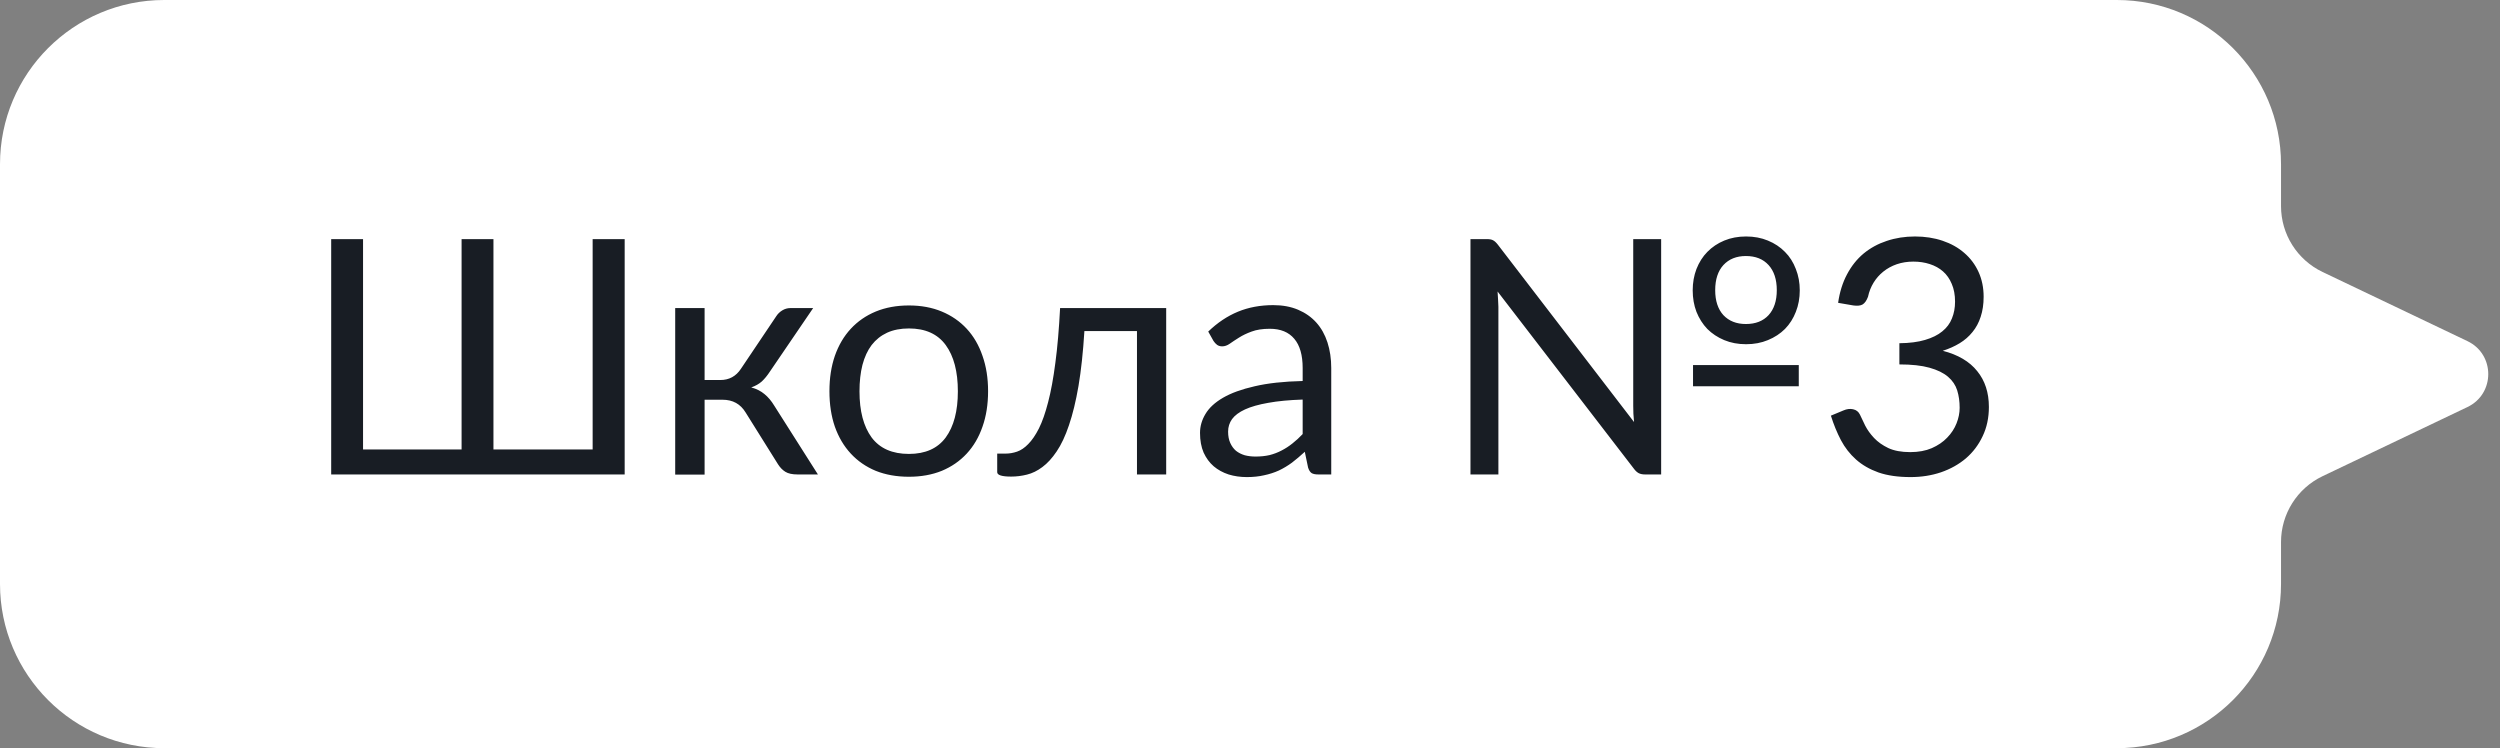 <?xml version="1.0" encoding="UTF-8"?> <svg xmlns="http://www.w3.org/2000/svg" width="137" height="41" viewBox="0 0 137 41" fill="none"><rect x="0" y="0" width="137" height="41" fill="#808080" stroke="none"/><path d="M9 0C4.029 0 0 4.029 0 9V32C0 36.971 4.029 41 9 41H116C120.971 41 125 36.971 125 32V29.705C125 28.163 125.886 26.759 127.277 26.095L135.218 22.305C136.736 21.58 136.736 19.42 135.218 18.695L127.277 14.905C125.886 14.241 125 12.837 125 11.295V9C125 4.029 120.971 0 116 0H9Z" fill="white"></path><path d="M34.232 13.103V26H18.149V13.103H19.895V24.632H25.295V13.103H27.041V24.632H32.477V13.103H34.232ZM42.536 17.333C42.62 17.201 42.731 17.093 42.869 17.009C43.007 16.925 43.154 16.883 43.31 16.883H44.561L42.194 20.357C42.05 20.579 41.9 20.762 41.744 20.906C41.588 21.044 41.396 21.152 41.168 21.23C41.456 21.308 41.699 21.431 41.897 21.599C42.095 21.761 42.272 21.971 42.428 22.229L44.822 26H43.706C43.418 26 43.196 25.952 43.04 25.856C42.884 25.76 42.749 25.622 42.635 25.442L40.862 22.607C40.58 22.139 40.157 21.905 39.593 21.905H38.612V26.009H37.001V16.883H38.612V20.825H39.476C39.956 20.825 40.331 20.621 40.601 20.213L42.536 17.333ZM49.809 16.739C50.475 16.739 51.075 16.85 51.609 17.072C52.143 17.294 52.599 17.609 52.977 18.017C53.355 18.425 53.643 18.92 53.841 19.502C54.045 20.078 54.147 20.723 54.147 21.437C54.147 22.157 54.045 22.805 53.841 23.381C53.643 23.957 53.355 24.449 52.977 24.857C52.599 25.265 52.143 25.58 51.609 25.802C51.075 26.018 50.475 26.126 49.809 26.126C49.137 26.126 48.531 26.018 47.991 25.802C47.457 25.58 47.001 25.265 46.623 24.857C46.245 24.449 45.954 23.957 45.75 23.381C45.552 22.805 45.453 22.157 45.453 21.437C45.453 20.723 45.552 20.078 45.75 19.502C45.954 18.92 46.245 18.425 46.623 18.017C47.001 17.609 47.457 17.294 47.991 17.072C48.531 16.85 49.137 16.739 49.809 16.739ZM49.809 24.875C50.709 24.875 51.381 24.575 51.825 23.975C52.269 23.369 52.491 22.526 52.491 21.446C52.491 20.36 52.269 19.514 51.825 18.908C51.381 18.302 50.709 17.999 49.809 17.999C49.353 17.999 48.954 18.077 48.612 18.233C48.276 18.389 47.994 18.614 47.766 18.908C47.544 19.202 47.376 19.565 47.262 19.997C47.154 20.423 47.1 20.906 47.1 21.446C47.1 22.526 47.322 23.369 47.766 23.975C48.216 24.575 48.897 24.875 49.809 24.875ZM63.907 26H62.306V18.143H59.425C59.353 19.301 59.245 20.303 59.102 21.149C58.958 21.989 58.783 22.706 58.58 23.3C58.382 23.888 58.157 24.368 57.904 24.74C57.658 25.106 57.398 25.391 57.121 25.595C56.852 25.799 56.569 25.937 56.276 26.009C55.987 26.081 55.7 26.117 55.411 26.117C54.901 26.117 54.647 26.036 54.647 25.874V24.857H55.114C55.319 24.857 55.526 24.821 55.736 24.749C55.946 24.677 56.15 24.539 56.347 24.335C56.551 24.131 56.746 23.846 56.932 23.48C57.118 23.108 57.286 22.628 57.437 22.04C57.593 21.446 57.724 20.729 57.833 19.889C57.947 19.043 58.033 18.041 58.093 16.883H63.907V26ZM71.386 21.896C70.648 21.92 70.018 21.98 69.496 22.076C68.98 22.166 68.557 22.286 68.227 22.436C67.903 22.586 67.666 22.763 67.516 22.967C67.372 23.171 67.3 23.399 67.3 23.651C67.3 23.891 67.339 24.098 67.417 24.272C67.495 24.446 67.6 24.59 67.732 24.704C67.87 24.812 68.029 24.893 68.209 24.947C68.395 24.995 68.593 25.019 68.803 25.019C69.085 25.019 69.343 24.992 69.577 24.938C69.811 24.878 70.03 24.794 70.234 24.686C70.444 24.578 70.642 24.449 70.828 24.299C71.02 24.149 71.206 23.978 71.386 23.786V21.896ZM66.211 18.17C66.715 17.684 67.258 17.321 67.84 17.081C68.422 16.841 69.067 16.721 69.775 16.721C70.285 16.721 70.738 16.805 71.134 16.973C71.53 17.141 71.863 17.375 72.133 17.675C72.403 17.975 72.607 18.338 72.745 18.764C72.883 19.19 72.952 19.658 72.952 20.168V26H72.241C72.085 26 71.965 25.976 71.881 25.928C71.797 25.874 71.731 25.772 71.683 25.622L71.503 24.758C71.263 24.98 71.029 25.178 70.801 25.352C70.573 25.52 70.333 25.664 70.081 25.784C69.829 25.898 69.559 25.985 69.271 26.045C68.989 26.111 68.674 26.144 68.326 26.144C67.972 26.144 67.639 26.096 67.327 26C67.015 25.898 66.742 25.748 66.508 25.55C66.28 25.352 66.097 25.103 65.959 24.803C65.827 24.497 65.761 24.137 65.761 23.723C65.761 23.363 65.86 23.018 66.058 22.688C66.256 22.352 66.577 22.055 67.021 21.797C67.465 21.539 68.044 21.329 68.758 21.167C69.472 20.999 70.348 20.903 71.386 20.879V20.168C71.386 19.46 71.233 18.926 70.927 18.566C70.621 18.2 70.174 18.017 69.586 18.017C69.19 18.017 68.857 18.068 68.587 18.17C68.323 18.266 68.092 18.377 67.894 18.503C67.702 18.623 67.534 18.734 67.39 18.836C67.252 18.932 67.114 18.98 66.976 18.98C66.868 18.98 66.775 18.953 66.697 18.899C66.619 18.839 66.553 18.767 66.499 18.683L66.211 18.17ZM89.501 13.103H91.031V26H90.15C90.011 26 89.894 25.976 89.799 25.928C89.709 25.88 89.621 25.799 89.537 25.685L82.067 15.974C82.079 16.124 82.088 16.271 82.094 16.415C82.106 16.559 82.112 16.691 82.112 16.811V26H80.582V13.103H81.474C81.629 13.103 81.743 13.124 81.816 13.166C81.894 13.202 81.981 13.28 82.076 13.4L89.546 23.129C89.534 22.973 89.522 22.82 89.51 22.67C89.504 22.514 89.501 22.37 89.501 22.238V13.103ZM95.675 14.03C95.159 14.03 94.749 14.195 94.442 14.525C94.142 14.855 93.993 15.314 93.993 15.902C93.993 16.484 94.142 16.94 94.442 17.27C94.749 17.594 95.159 17.756 95.675 17.756C96.204 17.756 96.618 17.594 96.918 17.27C97.218 16.94 97.368 16.484 97.368 15.902C97.368 15.314 97.218 14.855 96.918 14.525C96.618 14.195 96.204 14.03 95.675 14.03ZM95.684 18.863C95.246 18.863 94.847 18.788 94.487 18.638C94.127 18.488 93.819 18.284 93.561 18.026C93.308 17.762 93.111 17.45 92.966 17.09C92.829 16.73 92.76 16.337 92.76 15.911C92.76 15.491 92.829 15.101 92.966 14.741C93.111 14.375 93.308 14.063 93.561 13.805C93.819 13.541 94.127 13.334 94.487 13.184C94.847 13.034 95.246 12.959 95.684 12.959C96.123 12.959 96.522 13.034 96.882 13.184C97.248 13.334 97.559 13.541 97.817 13.805C98.076 14.063 98.273 14.375 98.412 14.741C98.555 15.101 98.627 15.491 98.627 15.911C98.627 16.337 98.555 16.73 98.412 17.09C98.273 17.45 98.076 17.762 97.817 18.026C97.559 18.284 97.248 18.488 96.882 18.638C96.522 18.788 96.123 18.863 95.684 18.863ZM92.778 20.006H98.573V21.167H92.778V20.006ZM100.729 16.595C100.813 16.007 100.975 15.488 101.215 15.038C101.455 14.582 101.758 14.201 102.124 13.895C102.496 13.589 102.919 13.358 103.393 13.202C103.873 13.04 104.389 12.959 104.941 12.959C105.487 12.959 105.991 13.037 106.453 13.193C106.915 13.349 107.311 13.571 107.641 13.859C107.977 14.147 108.238 14.495 108.424 14.903C108.61 15.311 108.703 15.764 108.703 16.262C108.703 16.67 108.649 17.036 108.541 17.36C108.439 17.678 108.289 17.957 108.091 18.197C107.899 18.437 107.665 18.641 107.389 18.809C107.113 18.977 106.804 19.115 106.462 19.223C107.302 19.439 107.932 19.811 108.352 20.339C108.778 20.861 108.991 21.515 108.991 22.301C108.991 22.895 108.877 23.429 108.649 23.903C108.427 24.377 108.121 24.782 107.731 25.118C107.341 25.448 106.885 25.703 106.363 25.883C105.847 26.057 105.292 26.144 104.698 26.144C104.014 26.144 103.429 26.06 102.943 25.892C102.457 25.718 102.046 25.481 101.71 25.181C101.374 24.881 101.098 24.527 100.882 24.119C100.666 23.705 100.483 23.258 100.333 22.778L101.026 22.49C101.206 22.412 101.38 22.391 101.548 22.427C101.722 22.463 101.848 22.562 101.926 22.724C102.004 22.892 102.1 23.093 102.214 23.327C102.334 23.561 102.496 23.786 102.7 24.002C102.904 24.218 103.162 24.401 103.474 24.551C103.792 24.701 104.194 24.776 104.68 24.776C105.13 24.776 105.523 24.704 105.859 24.56C106.201 24.41 106.483 24.218 106.705 23.984C106.933 23.75 107.104 23.489 107.218 23.201C107.332 22.913 107.389 22.628 107.389 22.346C107.389 21.998 107.344 21.68 107.254 21.392C107.164 21.104 106.996 20.855 106.75 20.645C106.504 20.435 106.165 20.27 105.733 20.15C105.307 20.03 104.758 19.97 104.086 19.97V18.809C104.638 18.803 105.106 18.743 105.49 18.629C105.88 18.515 106.195 18.359 106.435 18.161C106.681 17.963 106.858 17.726 106.966 17.45C107.08 17.174 107.137 16.868 107.137 16.532C107.137 16.16 107.077 15.836 106.957 15.56C106.843 15.284 106.684 15.056 106.48 14.876C106.276 14.696 106.033 14.561 105.751 14.471C105.475 14.381 105.175 14.336 104.851 14.336C104.527 14.336 104.224 14.384 103.942 14.48C103.666 14.576 103.42 14.711 103.204 14.885C102.994 15.053 102.817 15.254 102.673 15.488C102.529 15.722 102.427 15.98 102.367 16.262C102.289 16.472 102.19 16.613 102.07 16.685C101.956 16.751 101.788 16.769 101.566 16.739L100.729 16.595Z" fill="#181D24"></path></svg> 